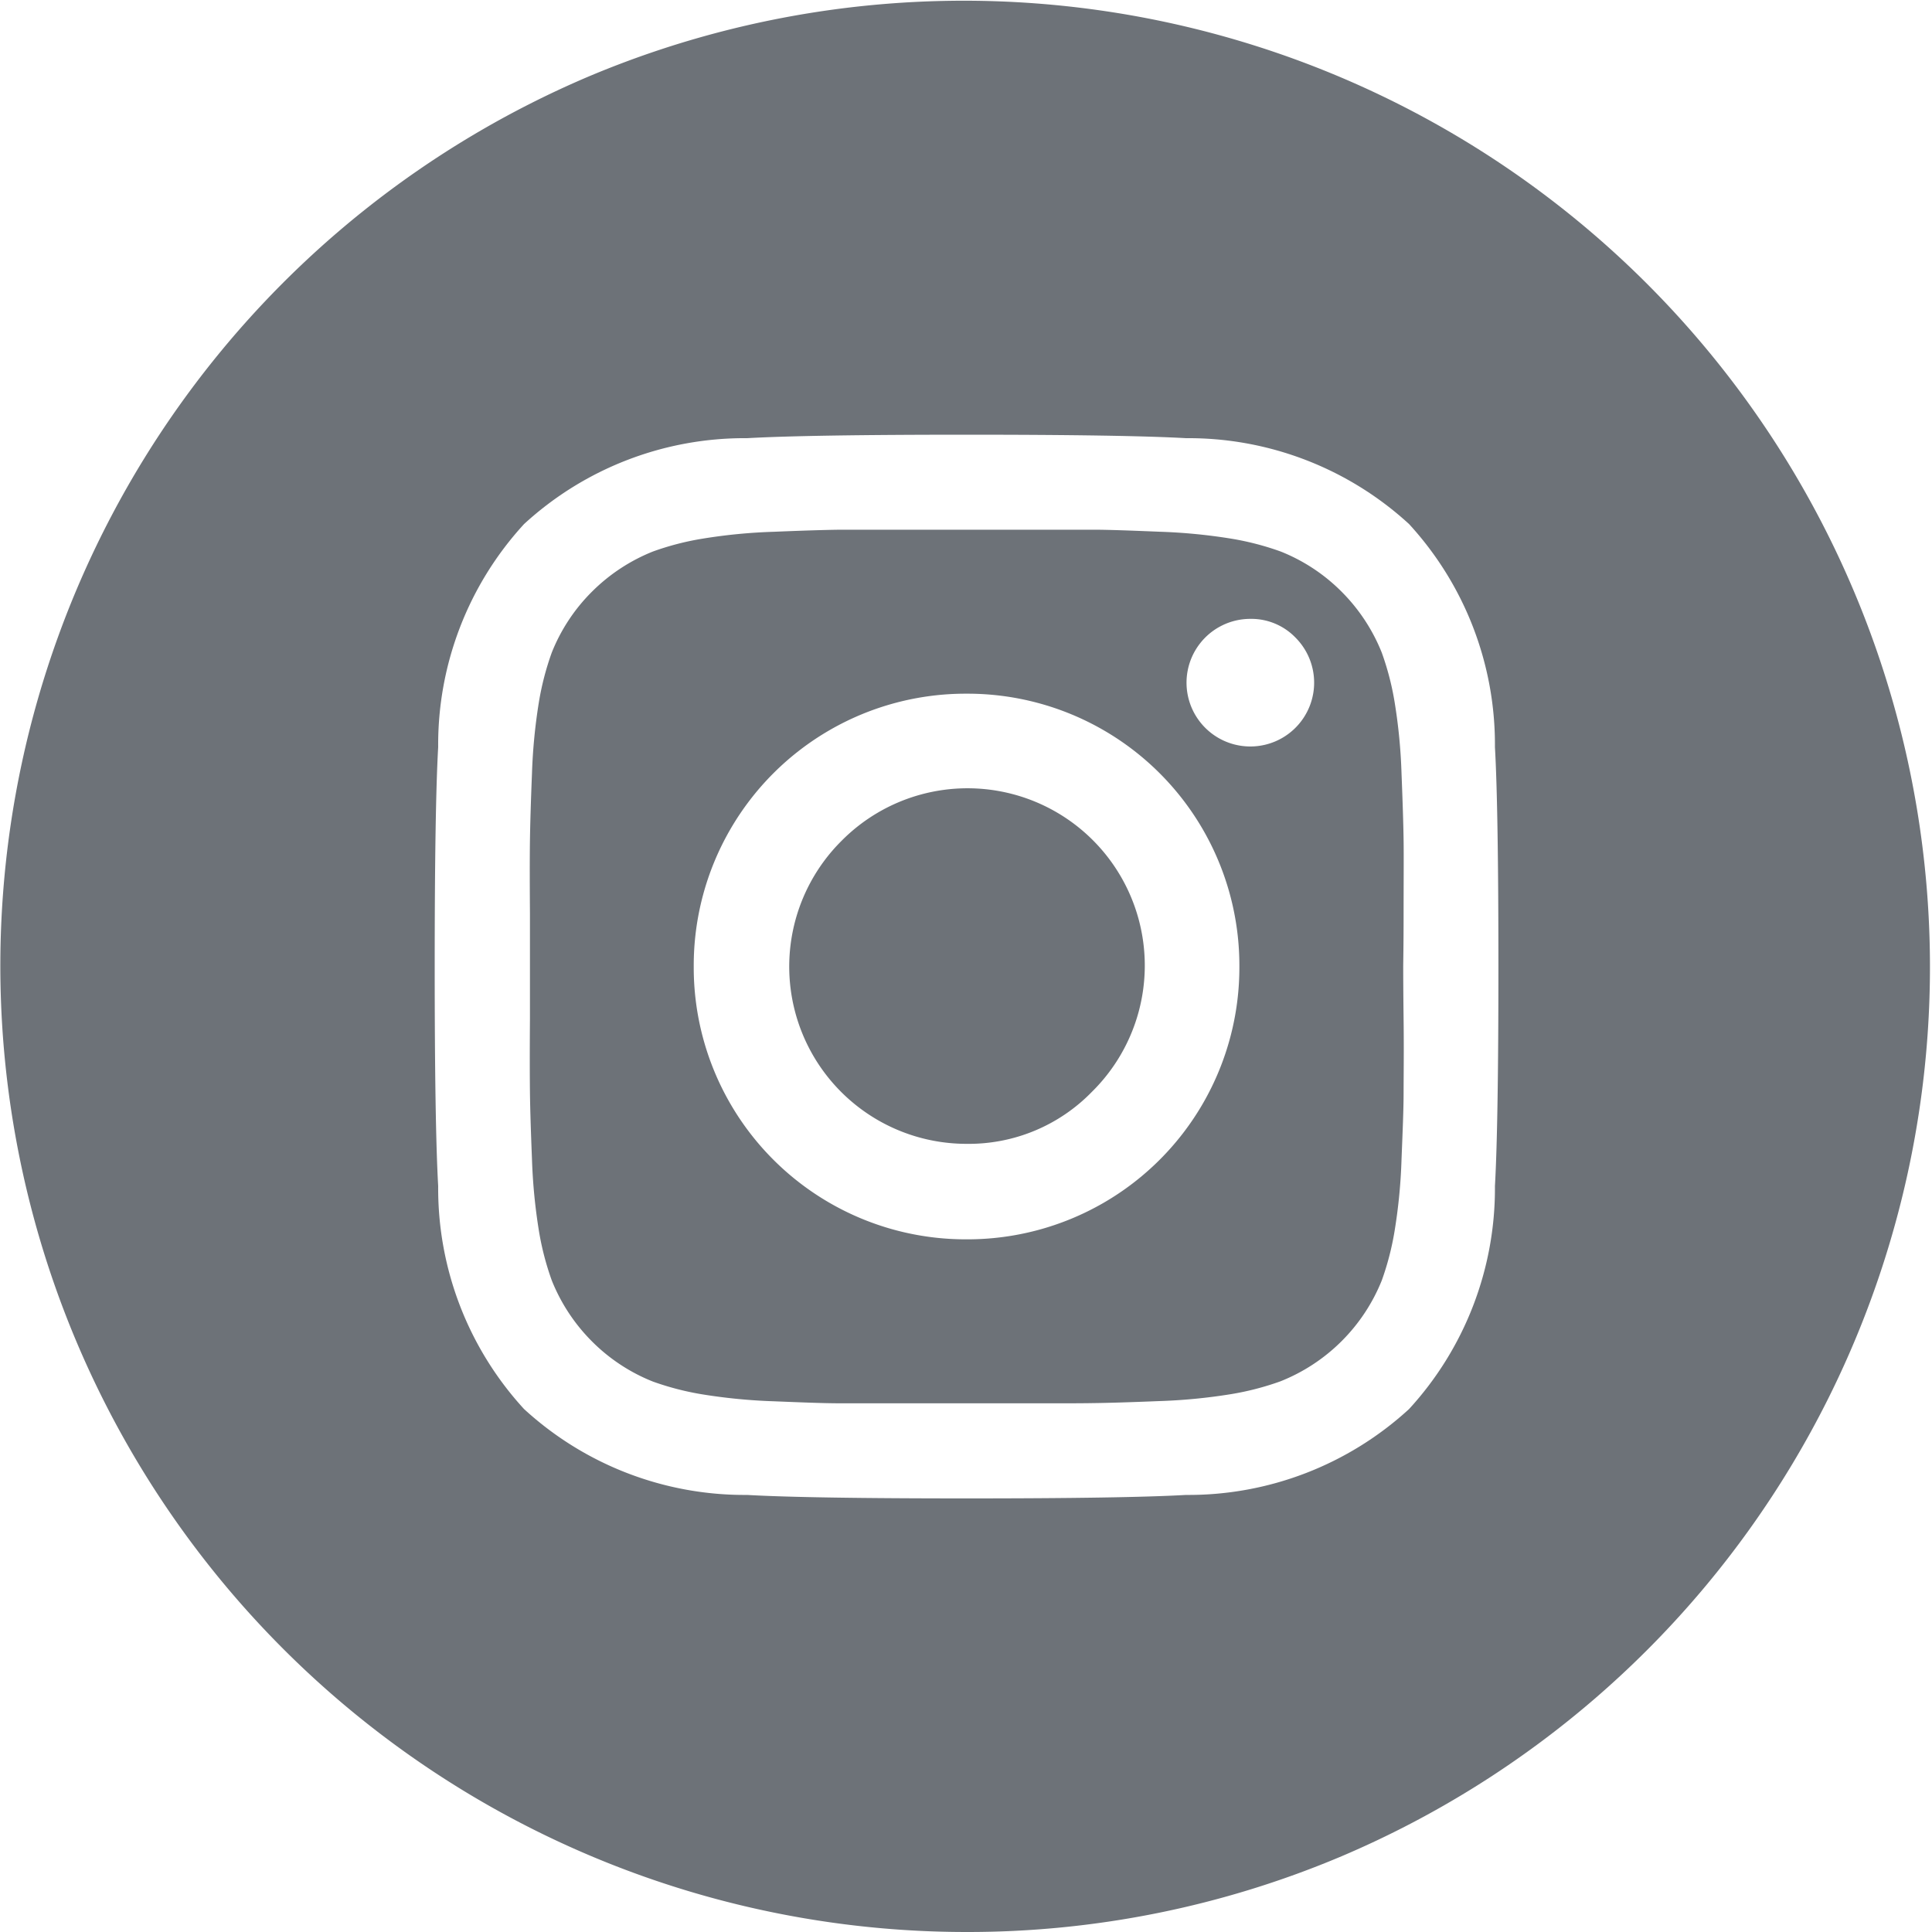 <svg xmlns="http://www.w3.org/2000/svg" width="40" height="40" viewBox="0 0 40 40">
  <path id="Exclusion_14" data-name="Exclusion 14" d="M20,40A20.005,20.005,0,0,1,12.215,1.572a20.005,20.005,0,0,1,15.57,36.856A19.875,19.875,0,0,1,20,40Zm.011-31c-2.173,0-3.7.024-4.545.072a6.75,6.75,0,0,0-4.616,1.778,6.75,6.75,0,0,0-1.778,4.616C9.024,16.308,9,17.838,9,20.011s.024,3.7.072,4.546a6.754,6.754,0,0,0,1.778,4.616,6.75,6.75,0,0,0,4.616,1.778c.843.048,2.372.072,4.545.072s3.7-.024,4.546-.072a6.754,6.754,0,0,0,4.616-1.778,6.754,6.754,0,0,0,1.778-4.616c.048-.843.072-2.372.072-4.546s-.024-3.7-.072-4.545a6.75,6.75,0,0,0-1.778-4.616,6.754,6.754,0,0,0-4.616-1.778C23.714,9.024,22.184,9,20.011,9Zm1.974,20.054c-.251,0-.546,0-.876,0l-.49,0-.607,0-.569,0h-.027l-.5,0c-.33,0-.625,0-.876,0s-.465,0-.636,0c-.336,0-.789-.018-1.384-.042a11.619,11.619,0,0,1-1.477-.143,5.8,5.8,0,0,1-1.025-.265,3.72,3.72,0,0,1-1.262-.832,3.758,3.758,0,0,1-.832-1.262,5.788,5.788,0,0,1-.266-1.024A11.586,11.586,0,0,1,11.014,24c-.024-.594-.038-1.047-.042-1.383s-.005-.852,0-1.513l0-.49q0-.535,0-.607t0-.569v-.027l0-.5c-.005-.661-.005-1.17,0-1.512s.018-.789.042-1.384a11.619,11.619,0,0,1,.143-1.477,5.8,5.8,0,0,1,.266-1.025,3.72,3.72,0,0,1,.832-1.262,3.758,3.758,0,0,1,1.262-.832,5.7,5.7,0,0,1,1.025-.266,11.265,11.265,0,0,1,1.476-.143c.576-.024,1.042-.039,1.384-.043.171,0,.385,0,.636,0l.877,0,.5,0h.021l.579,0h.05l.532,0h.018l.5,0c.331,0,.626,0,.877,0s.465,0,.636,0c.336,0,.789.018,1.384.042a11.619,11.619,0,0,1,1.477.143,5.8,5.8,0,0,1,1.025.266,3.72,3.72,0,0,1,1.262.832,3.758,3.758,0,0,1,.832,1.262,5.75,5.75,0,0,1,.266,1.024,11.27,11.27,0,0,1,.143,1.477c.023.575.038,1.04.043,1.383s0,.852,0,1.513-.008,1.031-.008,1.1,0,.435.008,1.1,0,1.171,0,1.513-.02.808-.043,1.384a11.3,11.3,0,0,1-.143,1.477,5.8,5.8,0,0,1-.265,1.025A3.754,3.754,0,0,1,26.507,28.6a5.8,5.8,0,0,1-1.025.265A11.586,11.586,0,0,1,24,29.008c-.594.024-1.047.038-1.383.042C22.45,29.053,22.236,29.054,21.985,29.054ZM20.011,14.362a5.629,5.629,0,0,0-5.648,5.648,5.629,5.629,0,0,0,5.648,5.649,5.629,5.629,0,0,0,5.649-5.649,5.629,5.629,0,0,0-5.649-5.648Zm5.875-1.549h0a1.321,1.321,0,1,0,.935.387,1.272,1.272,0,0,0-.935-.387ZM20.011,23.682a3.67,3.67,0,0,1-2.595-6.266,3.67,3.67,0,1,1,5.19,5.19A3.555,3.555,0,0,1,20.011,23.682Z" fill="#6D7278"/>
</svg>
